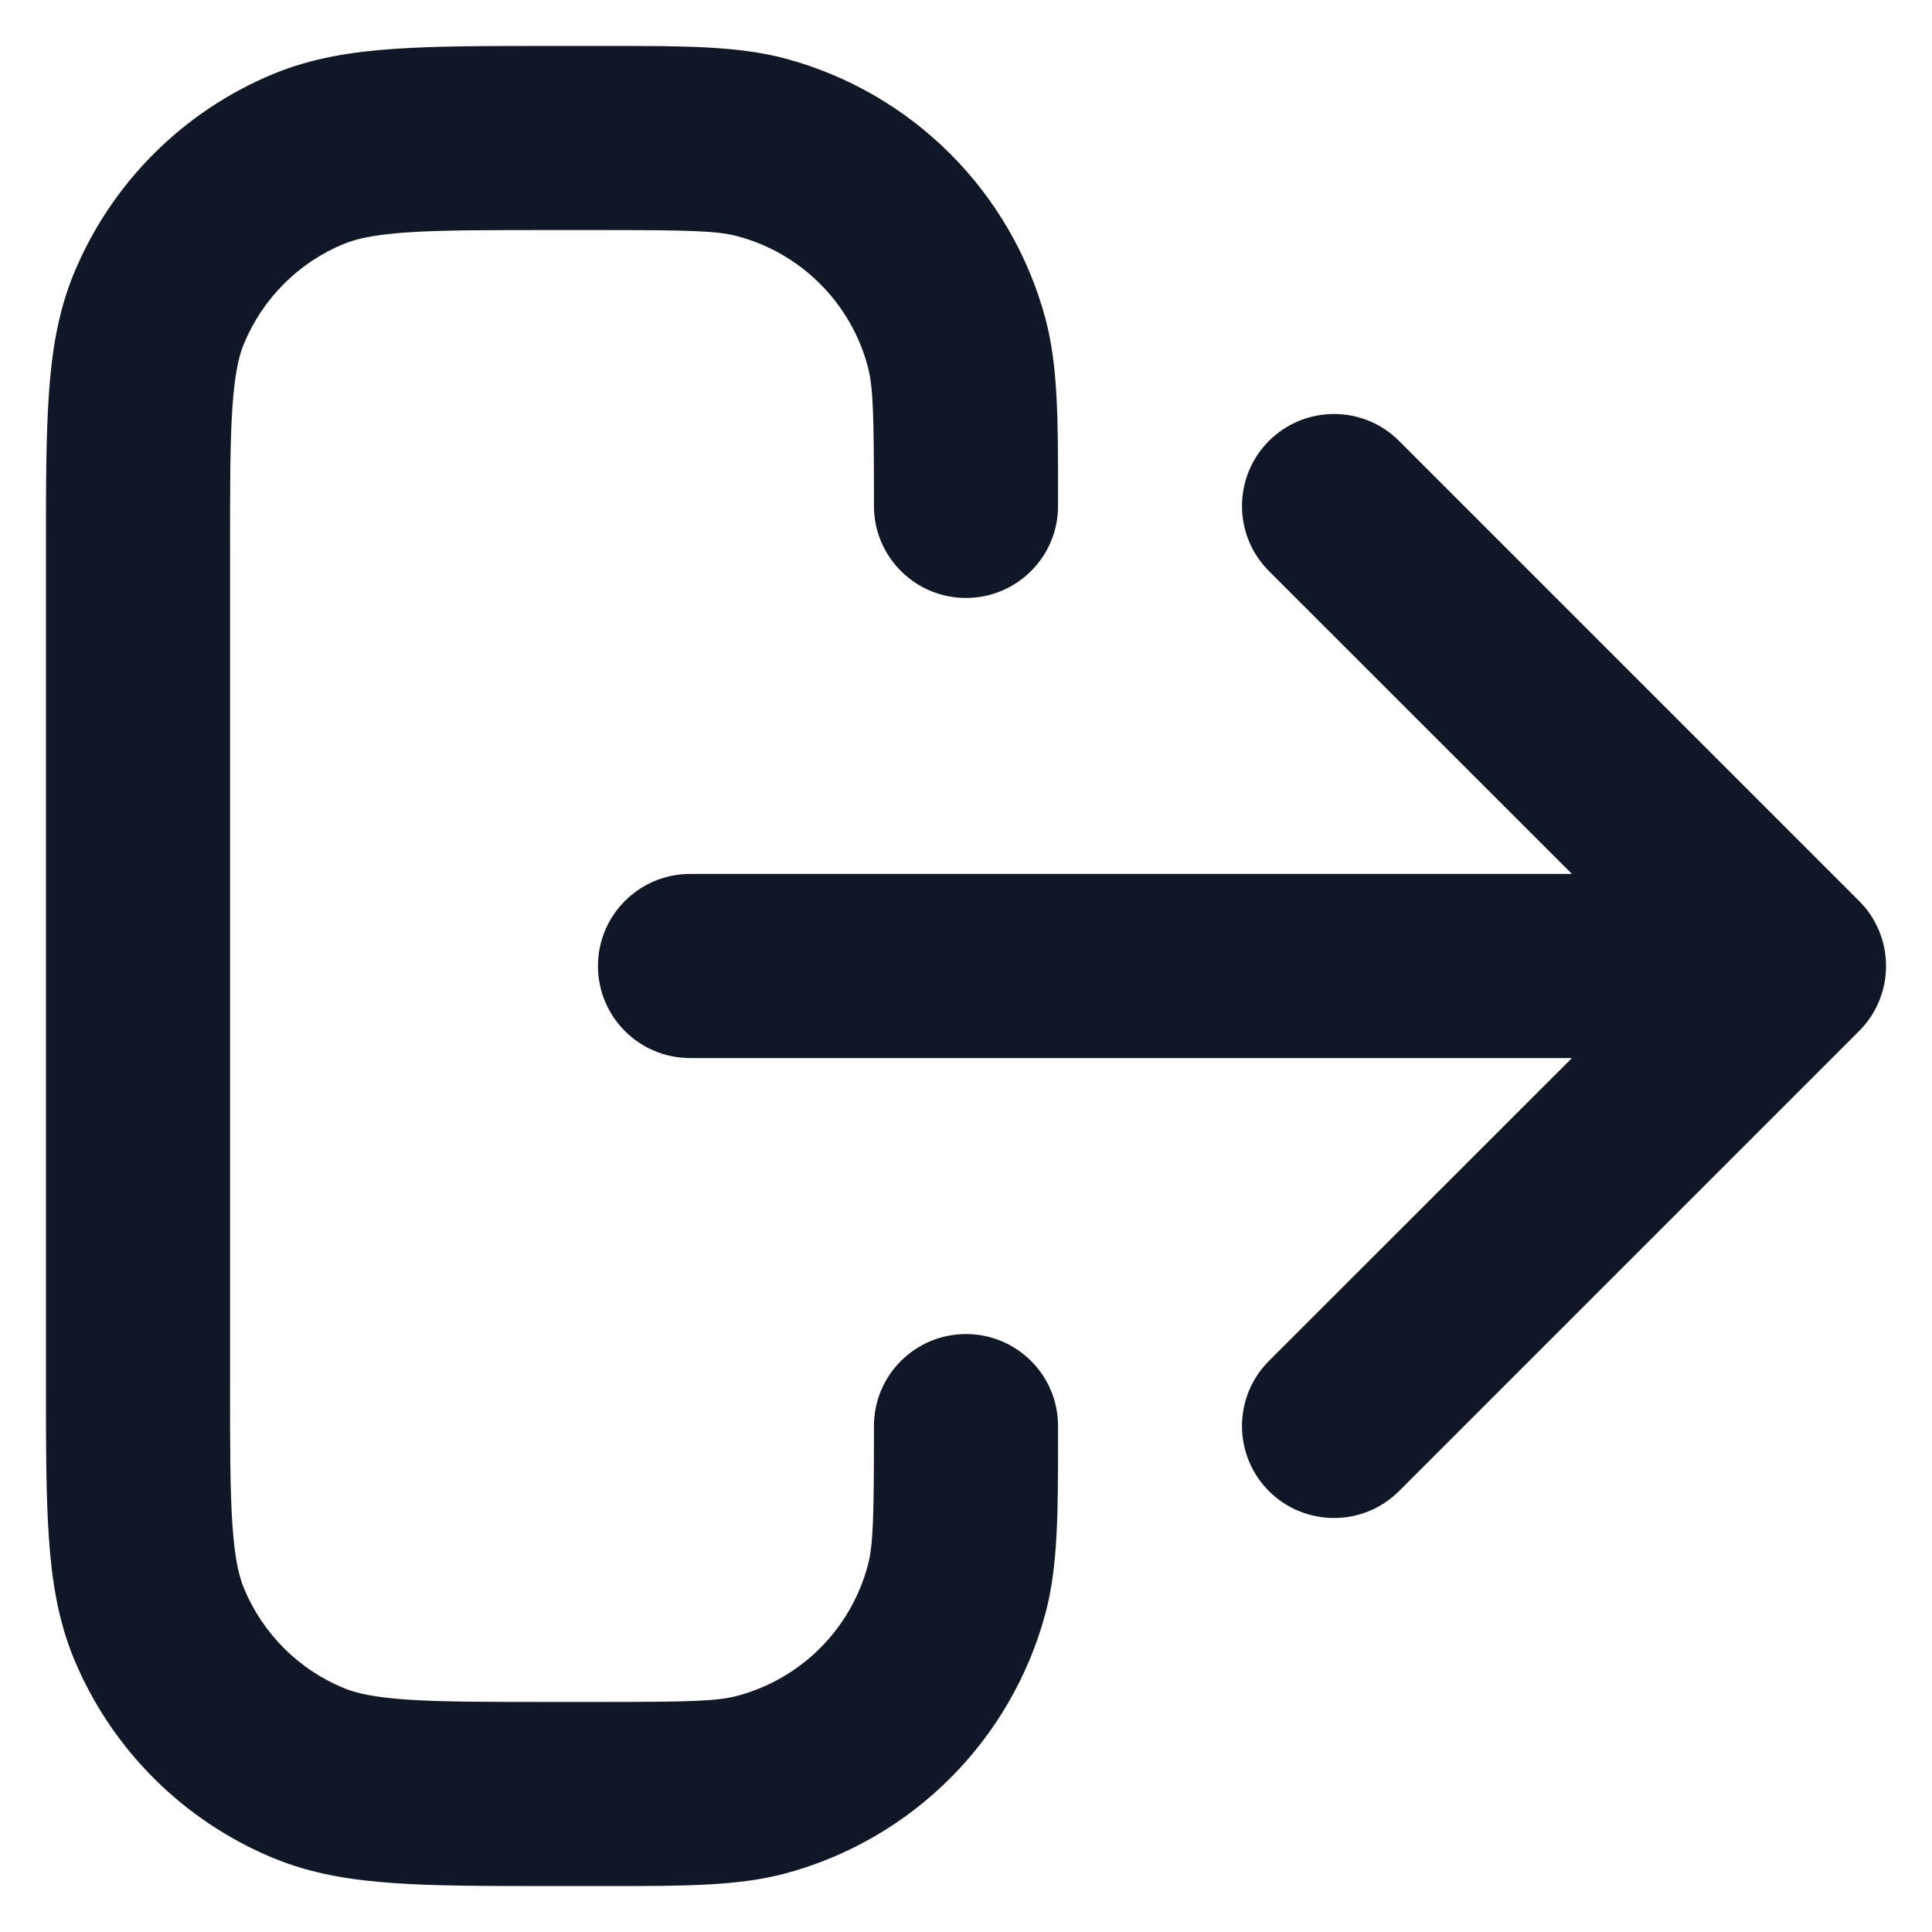 <svg width="14" height="14" viewBox="0 0 14 14" fill="none" xmlns="http://www.w3.org/2000/svg">
<path fill-rule="evenodd" clip-rule="evenodd" d="M5.345 1.712C5.197 1.672 4.996 1.667 4.333 1.667H4C3.525 1.667 3.202 1.667 2.951 1.684C2.706 1.701 2.579 1.731 2.49 1.768C2.163 1.903 1.904 2.163 1.768 2.49C1.731 2.579 1.701 2.706 1.684 2.951C1.667 3.202 1.667 3.525 1.667 4V10C1.667 10.475 1.667 10.798 1.684 11.049C1.701 11.294 1.731 11.421 1.768 11.51C1.904 11.837 2.163 12.097 2.49 12.232C2.579 12.269 2.706 12.299 2.951 12.316C3.202 12.333 3.525 12.333 4 12.333H4.333C4.996 12.333 5.197 12.328 5.345 12.288C5.805 12.165 6.165 11.805 6.288 11.345C6.328 11.197 6.333 10.996 6.333 10.333C6.333 9.965 6.632 9.667 7 9.667C7.368 9.667 7.667 9.965 7.667 10.333C7.667 10.364 7.667 10.395 7.667 10.425C7.667 10.955 7.667 11.349 7.576 11.69C7.329 12.61 6.611 13.329 5.69 13.576C5.349 13.667 4.955 13.667 4.425 13.667C4.395 13.667 4.365 13.667 4.333 13.667H3.977C3.531 13.667 3.162 13.667 2.86 13.646C2.548 13.625 2.258 13.579 1.98 13.464C1.326 13.193 0.807 12.674 0.536 12.021C0.421 11.742 0.375 11.453 0.354 11.14C0.333 10.838 0.333 10.469 0.333 10.023V3.977C0.333 3.531 0.333 3.162 0.354 2.86C0.375 2.547 0.421 2.258 0.536 1.98C0.807 1.326 1.326 0.807 1.98 0.536C2.258 0.421 2.548 0.375 2.86 0.354C3.162 0.333 3.531 0.333 3.977 0.333L4.333 0.333C4.365 0.333 4.395 0.333 4.425 0.333C4.955 0.333 5.349 0.333 5.69 0.424C6.611 0.671 7.329 1.39 7.576 2.31C7.667 2.651 7.667 3.045 7.667 3.575C7.667 3.605 7.667 3.636 7.667 3.667C7.667 4.035 7.368 4.333 7 4.333C6.632 4.333 6.333 4.035 6.333 3.667C6.333 3.004 6.328 2.803 6.288 2.655C6.165 2.195 5.805 1.835 5.345 1.712ZM9.195 3.195C9.456 2.935 9.878 2.935 10.138 3.195L13.472 6.529C13.732 6.789 13.732 7.211 13.472 7.471L10.138 10.805C9.878 11.065 9.456 11.065 9.195 10.805C8.935 10.544 8.935 10.122 9.195 9.862L11.391 7.667H5C4.632 7.667 4.333 7.368 4.333 7C4.333 6.632 4.632 6.333 5 6.333H11.391L9.195 4.138C8.935 3.878 8.935 3.456 9.195 3.195Z" fill="#101828"/>
</svg>
